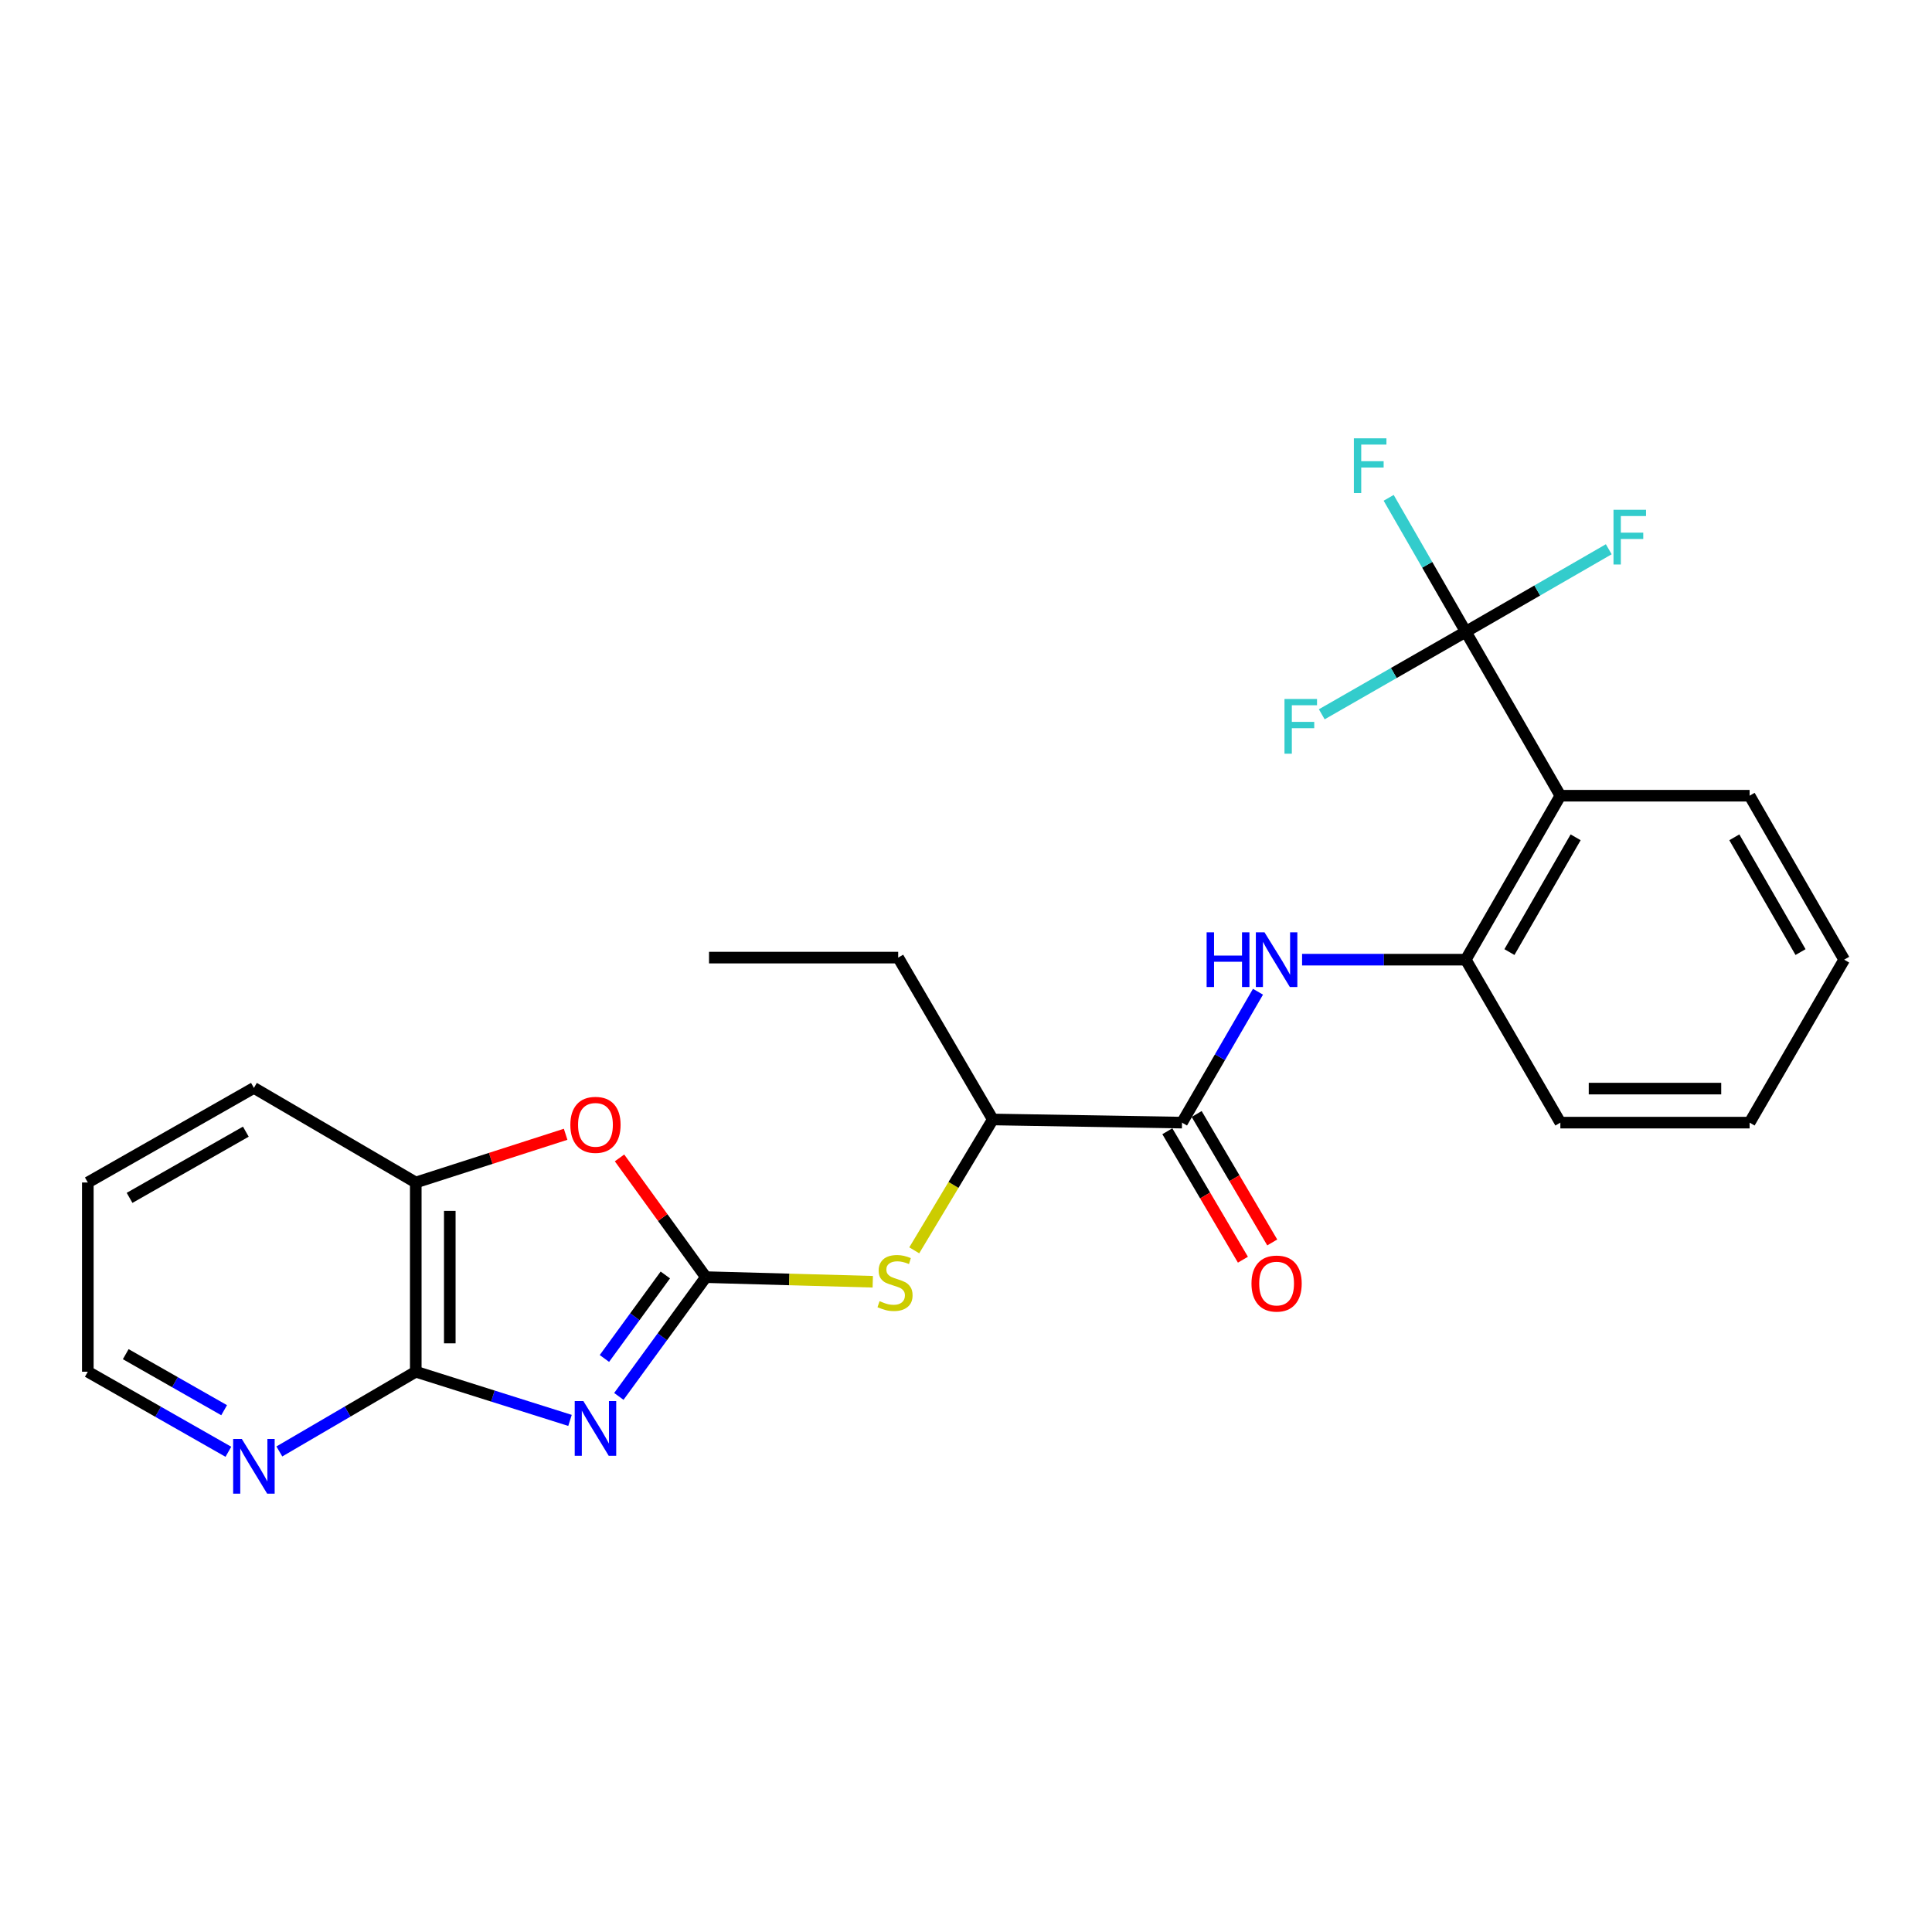 <?xml version='1.0' encoding='iso-8859-1'?>
<svg version='1.1' baseProfile='full'
              xmlns='http://www.w3.org/2000/svg'
                      xmlns:rdkit='http://www.rdkit.org/xml'
                      xmlns:xlink='http://www.w3.org/1999/xlink'
                  xml:space='preserve'
width='1000px' height='1000px' viewBox='0 0 1000 1000'>
<!-- END OF HEADER -->
<rect style='opacity:1.0;fill:#FFFFFF;stroke:none' width='1000' height='1000' x='0' y='0'> </rect>
<path class='bond-0' d='M 320.313,722.775 L 342.833,691.908' style='fill:none;fill-rule:evenodd;stroke:#0000FF;stroke-width:6px;stroke-linecap:butt;stroke-linejoin:miter;stroke-opacity:1' />
<path class='bond-0' d='M 342.833,691.908 L 365.353,661.04' style='fill:none;fill-rule:evenodd;stroke:#000000;stroke-width:6px;stroke-linecap:butt;stroke-linejoin:miter;stroke-opacity:1' />
<path class='bond-0' d='M 312.844,703.137 L 328.608,681.529' style='fill:none;fill-rule:evenodd;stroke:#0000FF;stroke-width:6px;stroke-linecap:butt;stroke-linejoin:miter;stroke-opacity:1' />
<path class='bond-0' d='M 328.608,681.529 L 344.372,659.922' style='fill:none;fill-rule:evenodd;stroke:#000000;stroke-width:6px;stroke-linecap:butt;stroke-linejoin:miter;stroke-opacity:1' />
<path class='bond-1' d='M 295.035,735.2 L 255.118,722.601' style='fill:none;fill-rule:evenodd;stroke:#0000FF;stroke-width:6px;stroke-linecap:butt;stroke-linejoin:miter;stroke-opacity:1' />
<path class='bond-1' d='M 255.118,722.601 L 215.201,710.002' style='fill:none;fill-rule:evenodd;stroke:#000000;stroke-width:6px;stroke-linecap:butt;stroke-linejoin:miter;stroke-opacity:1' />
<path class='bond-4' d='M 365.353,661.04 L 343.009,630.185' style='fill:none;fill-rule:evenodd;stroke:#000000;stroke-width:6px;stroke-linecap:butt;stroke-linejoin:miter;stroke-opacity:1' />
<path class='bond-4' d='M 343.009,630.185 L 320.666,599.33' style='fill:none;fill-rule:evenodd;stroke:#FF0000;stroke-width:6px;stroke-linecap:butt;stroke-linejoin:miter;stroke-opacity:1' />
<path class='bond-8' d='M 365.353,661.04 L 408.546,662.235' style='fill:none;fill-rule:evenodd;stroke:#000000;stroke-width:6px;stroke-linecap:butt;stroke-linejoin:miter;stroke-opacity:1' />
<path class='bond-8' d='M 408.546,662.235 L 451.738,663.431' style='fill:none;fill-rule:evenodd;stroke:#CCCC00;stroke-width:6px;stroke-linecap:butt;stroke-linejoin:miter;stroke-opacity:1' />
<path class='bond-9' d='M 215.201,710.002 L 215.201,612.059' style='fill:none;fill-rule:evenodd;stroke:#000000;stroke-width:6px;stroke-linecap:butt;stroke-linejoin:miter;stroke-opacity:1' />
<path class='bond-9' d='M 232.81,695.31 L 232.81,626.75' style='fill:none;fill-rule:evenodd;stroke:#000000;stroke-width:6px;stroke-linecap:butt;stroke-linejoin:miter;stroke-opacity:1' />
<path class='bond-11' d='M 215.201,710.002 L 179.895,730.635' style='fill:none;fill-rule:evenodd;stroke:#000000;stroke-width:6px;stroke-linecap:butt;stroke-linejoin:miter;stroke-opacity:1' />
<path class='bond-11' d='M 179.895,730.635 L 144.589,751.269' style='fill:none;fill-rule:evenodd;stroke:#0000FF;stroke-width:6px;stroke-linecap:butt;stroke-linejoin:miter;stroke-opacity:1' />
<path class='bond-2' d='M 758.68,326.986 L 807.641,411.859' style='fill:none;fill-rule:evenodd;stroke:#000000;stroke-width:6px;stroke-linecap:butt;stroke-linejoin:miter;stroke-opacity:1' />
<path class='bond-13' d='M 758.68,326.986 L 721.415,348.352' style='fill:none;fill-rule:evenodd;stroke:#000000;stroke-width:6px;stroke-linecap:butt;stroke-linejoin:miter;stroke-opacity:1' />
<path class='bond-13' d='M 721.415,348.352 L 684.15,369.719' style='fill:none;fill-rule:evenodd;stroke:#33CCCC;stroke-width:6px;stroke-linecap:butt;stroke-linejoin:miter;stroke-opacity:1' />
<path class='bond-14' d='M 758.68,326.986 L 795.686,305.64' style='fill:none;fill-rule:evenodd;stroke:#000000;stroke-width:6px;stroke-linecap:butt;stroke-linejoin:miter;stroke-opacity:1' />
<path class='bond-14' d='M 795.686,305.64 L 832.693,284.294' style='fill:none;fill-rule:evenodd;stroke:#33CCCC;stroke-width:6px;stroke-linecap:butt;stroke-linejoin:miter;stroke-opacity:1' />
<path class='bond-15' d='M 758.68,326.986 L 738.725,292.331' style='fill:none;fill-rule:evenodd;stroke:#000000;stroke-width:6px;stroke-linecap:butt;stroke-linejoin:miter;stroke-opacity:1' />
<path class='bond-15' d='M 738.725,292.331 L 718.771,257.676' style='fill:none;fill-rule:evenodd;stroke:#33CCCC;stroke-width:6px;stroke-linecap:butt;stroke-linejoin:miter;stroke-opacity:1' />
<path class='bond-3' d='M 807.641,411.859 L 758.68,496.723' style='fill:none;fill-rule:evenodd;stroke:#000000;stroke-width:6px;stroke-linecap:butt;stroke-linejoin:miter;stroke-opacity:1' />
<path class='bond-3' d='M 815.549,433.389 L 781.276,492.793' style='fill:none;fill-rule:evenodd;stroke:#000000;stroke-width:6px;stroke-linecap:butt;stroke-linejoin:miter;stroke-opacity:1' />
<path class='bond-16' d='M 807.641,411.859 L 905.594,411.859' style='fill:none;fill-rule:evenodd;stroke:#000000;stroke-width:6px;stroke-linecap:butt;stroke-linejoin:miter;stroke-opacity:1' />
<path class='bond-25' d='M 292.771,587.103 L 253.986,599.581' style='fill:none;fill-rule:evenodd;stroke:#FF0000;stroke-width:6px;stroke-linecap:butt;stroke-linejoin:miter;stroke-opacity:1' />
<path class='bond-25' d='M 253.986,599.581 L 215.201,612.059' style='fill:none;fill-rule:evenodd;stroke:#000000;stroke-width:6px;stroke-linecap:butt;stroke-linejoin:miter;stroke-opacity:1' />
<path class='bond-5' d='M 611.805,581.068 L 513.862,579.434' style='fill:none;fill-rule:evenodd;stroke:#000000;stroke-width:6px;stroke-linecap:butt;stroke-linejoin:miter;stroke-opacity:1' />
<path class='bond-6' d='M 611.805,581.068 L 631.468,547.194' style='fill:none;fill-rule:evenodd;stroke:#000000;stroke-width:6px;stroke-linecap:butt;stroke-linejoin:miter;stroke-opacity:1' />
<path class='bond-6' d='M 631.468,547.194 L 651.131,513.321' style='fill:none;fill-rule:evenodd;stroke:#0000FF;stroke-width:6px;stroke-linecap:butt;stroke-linejoin:miter;stroke-opacity:1' />
<path class='bond-12' d='M 604.216,585.532 L 623.774,618.775' style='fill:none;fill-rule:evenodd;stroke:#000000;stroke-width:6px;stroke-linecap:butt;stroke-linejoin:miter;stroke-opacity:1' />
<path class='bond-12' d='M 623.774,618.775 L 643.333,652.019' style='fill:none;fill-rule:evenodd;stroke:#FF0000;stroke-width:6px;stroke-linecap:butt;stroke-linejoin:miter;stroke-opacity:1' />
<path class='bond-12' d='M 619.393,576.603 L 638.951,609.846' style='fill:none;fill-rule:evenodd;stroke:#000000;stroke-width:6px;stroke-linecap:butt;stroke-linejoin:miter;stroke-opacity:1' />
<path class='bond-12' d='M 638.951,609.846 L 658.509,643.089' style='fill:none;fill-rule:evenodd;stroke:#FF0000;stroke-width:6px;stroke-linecap:butt;stroke-linejoin:miter;stroke-opacity:1' />
<path class='bond-7' d='M 673.954,496.723 L 716.317,496.723' style='fill:none;fill-rule:evenodd;stroke:#0000FF;stroke-width:6px;stroke-linecap:butt;stroke-linejoin:miter;stroke-opacity:1' />
<path class='bond-7' d='M 716.317,496.723 L 758.68,496.723' style='fill:none;fill-rule:evenodd;stroke:#000000;stroke-width:6px;stroke-linecap:butt;stroke-linejoin:miter;stroke-opacity:1' />
<path class='bond-17' d='M 758.68,496.723 L 807.641,581.068' style='fill:none;fill-rule:evenodd;stroke:#000000;stroke-width:6px;stroke-linecap:butt;stroke-linejoin:miter;stroke-opacity:1' />
<path class='bond-10' d='M 473.215,647.172 L 493.538,613.303' style='fill:none;fill-rule:evenodd;stroke:#CCCC00;stroke-width:6px;stroke-linecap:butt;stroke-linejoin:miter;stroke-opacity:1' />
<path class='bond-10' d='M 493.538,613.303 L 513.862,579.434' style='fill:none;fill-rule:evenodd;stroke:#000000;stroke-width:6px;stroke-linecap:butt;stroke-linejoin:miter;stroke-opacity:1' />
<path class='bond-18' d='M 215.201,612.059 L 131.423,563.097' style='fill:none;fill-rule:evenodd;stroke:#000000;stroke-width:6px;stroke-linecap:butt;stroke-linejoin:miter;stroke-opacity:1' />
<path class='bond-20' d='M 513.862,579.434 L 464.9,495.657' style='fill:none;fill-rule:evenodd;stroke:#000000;stroke-width:6px;stroke-linecap:butt;stroke-linejoin:miter;stroke-opacity:1' />
<path class='bond-19' d='M 118.21,751.438 L 81.832,730.72' style='fill:none;fill-rule:evenodd;stroke:#0000FF;stroke-width:6px;stroke-linecap:butt;stroke-linejoin:miter;stroke-opacity:1' />
<path class='bond-19' d='M 81.832,730.72 L 45.455,710.002' style='fill:none;fill-rule:evenodd;stroke:#000000;stroke-width:6px;stroke-linecap:butt;stroke-linejoin:miter;stroke-opacity:1' />
<path class='bond-19' d='M 116.011,729.921 L 90.547,715.419' style='fill:none;fill-rule:evenodd;stroke:#0000FF;stroke-width:6px;stroke-linecap:butt;stroke-linejoin:miter;stroke-opacity:1' />
<path class='bond-19' d='M 90.547,715.419 L 65.082,700.916' style='fill:none;fill-rule:evenodd;stroke:#000000;stroke-width:6px;stroke-linecap:butt;stroke-linejoin:miter;stroke-opacity:1' />
<path class='bond-27' d='M 905.594,411.859 L 954.545,496.723' style='fill:none;fill-rule:evenodd;stroke:#000000;stroke-width:6px;stroke-linecap:butt;stroke-linejoin:miter;stroke-opacity:1' />
<path class='bond-27' d='M 897.684,433.387 L 931.95,492.792' style='fill:none;fill-rule:evenodd;stroke:#000000;stroke-width:6px;stroke-linecap:butt;stroke-linejoin:miter;stroke-opacity:1' />
<path class='bond-24' d='M 807.641,581.068 L 905.594,581.068' style='fill:none;fill-rule:evenodd;stroke:#000000;stroke-width:6px;stroke-linecap:butt;stroke-linejoin:miter;stroke-opacity:1' />
<path class='bond-24' d='M 822.334,563.459 L 890.901,563.459' style='fill:none;fill-rule:evenodd;stroke:#000000;stroke-width:6px;stroke-linecap:butt;stroke-linejoin:miter;stroke-opacity:1' />
<path class='bond-26' d='M 131.423,563.097 L 45.455,612.059' style='fill:none;fill-rule:evenodd;stroke:#000000;stroke-width:6px;stroke-linecap:butt;stroke-linejoin:miter;stroke-opacity:1' />
<path class='bond-26' d='M 127.242,585.743 L 67.064,620.016' style='fill:none;fill-rule:evenodd;stroke:#000000;stroke-width:6px;stroke-linecap:butt;stroke-linejoin:miter;stroke-opacity:1' />
<path class='bond-21' d='M 45.455,710.002 L 45.455,612.059' style='fill:none;fill-rule:evenodd;stroke:#000000;stroke-width:6px;stroke-linecap:butt;stroke-linejoin:miter;stroke-opacity:1' />
<path class='bond-23' d='M 464.9,495.657 L 366.987,495.657' style='fill:none;fill-rule:evenodd;stroke:#000000;stroke-width:6px;stroke-linecap:butt;stroke-linejoin:miter;stroke-opacity:1' />
<path class='bond-22' d='M 954.545,496.723 L 905.594,581.068' style='fill:none;fill-rule:evenodd;stroke:#000000;stroke-width:6px;stroke-linecap:butt;stroke-linejoin:miter;stroke-opacity:1' />
<path  class='atom-0' d='M 301.953 725.199
L 311.233 740.199
Q 312.153 741.679, 313.633 744.359
Q 315.113 747.039, 315.193 747.199
L 315.193 725.199
L 318.953 725.199
L 318.953 753.519
L 315.073 753.519
L 305.113 737.119
Q 303.953 735.199, 302.713 732.999
Q 301.513 730.799, 301.153 730.119
L 301.153 753.519
L 297.473 753.519
L 297.473 725.199
L 301.953 725.199
' fill='#0000FF'/>
<path  class='atom-5' d='M 295.213 582.214
Q 295.213 575.414, 298.573 571.614
Q 301.933 567.814, 308.213 567.814
Q 314.493 567.814, 317.853 571.614
Q 321.213 575.414, 321.213 582.214
Q 321.213 589.094, 317.813 593.014
Q 314.413 596.894, 308.213 596.894
Q 301.973 596.894, 298.573 593.014
Q 295.213 589.134, 295.213 582.214
M 308.213 593.694
Q 312.533 593.694, 314.853 590.814
Q 317.213 587.894, 317.213 582.214
Q 317.213 576.654, 314.853 573.854
Q 312.533 571.014, 308.213 571.014
Q 303.893 571.014, 301.533 573.814
Q 299.213 576.614, 299.213 582.214
Q 299.213 587.934, 301.533 590.814
Q 303.893 593.694, 308.213 593.694
' fill='#FF0000'/>
<path  class='atom-7' d='M 624.546 482.563
L 628.386 482.563
L 628.386 494.603
L 642.866 494.603
L 642.866 482.563
L 646.706 482.563
L 646.706 510.883
L 642.866 510.883
L 642.866 497.803
L 628.386 497.803
L 628.386 510.883
L 624.546 510.883
L 624.546 482.563
' fill='#0000FF'/>
<path  class='atom-7' d='M 654.506 482.563
L 663.786 497.563
Q 664.706 499.043, 666.186 501.723
Q 667.666 504.403, 667.746 504.563
L 667.746 482.563
L 671.506 482.563
L 671.506 510.883
L 667.626 510.883
L 657.666 494.483
Q 656.506 492.563, 655.266 490.363
Q 654.066 488.163, 653.706 487.483
L 653.706 510.883
L 650.026 510.883
L 650.026 482.563
L 654.506 482.563
' fill='#0000FF'/>
<path  class='atom-9' d='M 455.267 673.47
Q 455.587 673.59, 456.907 674.15
Q 458.227 674.71, 459.667 675.07
Q 461.147 675.39, 462.587 675.39
Q 465.267 675.39, 466.827 674.11
Q 468.387 672.79, 468.387 670.51
Q 468.387 668.95, 467.587 667.99
Q 466.827 667.03, 465.627 666.51
Q 464.427 665.99, 462.427 665.39
Q 459.907 664.63, 458.387 663.91
Q 456.907 663.19, 455.827 661.67
Q 454.787 660.15, 454.787 657.59
Q 454.787 654.03, 457.187 651.83
Q 459.627 649.63, 464.427 649.63
Q 467.707 649.63, 471.427 651.19
L 470.507 654.27
Q 467.107 652.87, 464.547 652.87
Q 461.787 652.87, 460.267 654.03
Q 458.747 655.15, 458.787 657.11
Q 458.787 658.63, 459.547 659.55
Q 460.347 660.47, 461.467 660.99
Q 462.627 661.51, 464.547 662.11
Q 467.107 662.91, 468.627 663.71
Q 470.147 664.51, 471.227 666.15
Q 472.347 667.75, 472.347 670.51
Q 472.347 674.43, 469.707 676.55
Q 467.107 678.63, 462.747 678.63
Q 460.227 678.63, 458.307 678.07
Q 456.427 677.55, 454.187 676.63
L 455.267 673.47
' fill='#CCCC00'/>
<path  class='atom-12' d='M 125.163 744.803
L 134.443 759.803
Q 135.363 761.283, 136.843 763.963
Q 138.323 766.643, 138.403 766.803
L 138.403 744.803
L 142.163 744.803
L 142.163 773.123
L 138.283 773.123
L 128.323 756.723
Q 127.163 754.803, 125.923 752.603
Q 124.723 750.403, 124.363 749.723
L 124.363 773.123
L 120.683 773.123
L 120.683 744.803
L 125.163 744.803
' fill='#0000FF'/>
<path  class='atom-13' d='M 647.766 664.368
Q 647.766 657.568, 651.126 653.768
Q 654.486 649.968, 660.766 649.968
Q 667.046 649.968, 670.406 653.768
Q 673.766 657.568, 673.766 664.368
Q 673.766 671.248, 670.366 675.168
Q 666.966 679.048, 660.766 679.048
Q 654.526 679.048, 651.126 675.168
Q 647.766 671.288, 647.766 664.368
M 660.766 675.848
Q 665.086 675.848, 667.406 672.968
Q 669.766 670.048, 669.766 664.368
Q 669.766 658.808, 667.406 656.008
Q 665.086 653.168, 660.766 653.168
Q 656.446 653.168, 654.086 655.968
Q 651.766 658.768, 651.766 664.368
Q 651.766 670.088, 654.086 672.968
Q 656.446 675.848, 660.766 675.848
' fill='#FF0000'/>
<path  class='atom-14' d='M 664.848 361.797
L 681.688 361.797
L 681.688 365.037
L 668.648 365.037
L 668.648 373.637
L 680.248 373.637
L 680.248 376.917
L 668.648 376.917
L 668.648 390.117
L 664.848 390.117
L 664.848 361.797
' fill='#33CCCC'/>
<path  class='atom-15' d='M 835.143 263.865
L 851.983 263.865
L 851.983 267.105
L 838.943 267.105
L 838.943 275.705
L 850.543 275.705
L 850.543 278.985
L 838.943 278.985
L 838.943 292.185
L 835.143 292.185
L 835.143 263.865
' fill='#33CCCC'/>
<path  class='atom-16' d='M 700.77 226.877
L 717.61 226.877
L 717.61 230.117
L 704.57 230.117
L 704.57 238.717
L 716.17 238.717
L 716.17 241.997
L 704.57 241.997
L 704.57 255.197
L 700.77 255.197
L 700.77 226.877
' fill='#33CCCC'/>
</svg>
